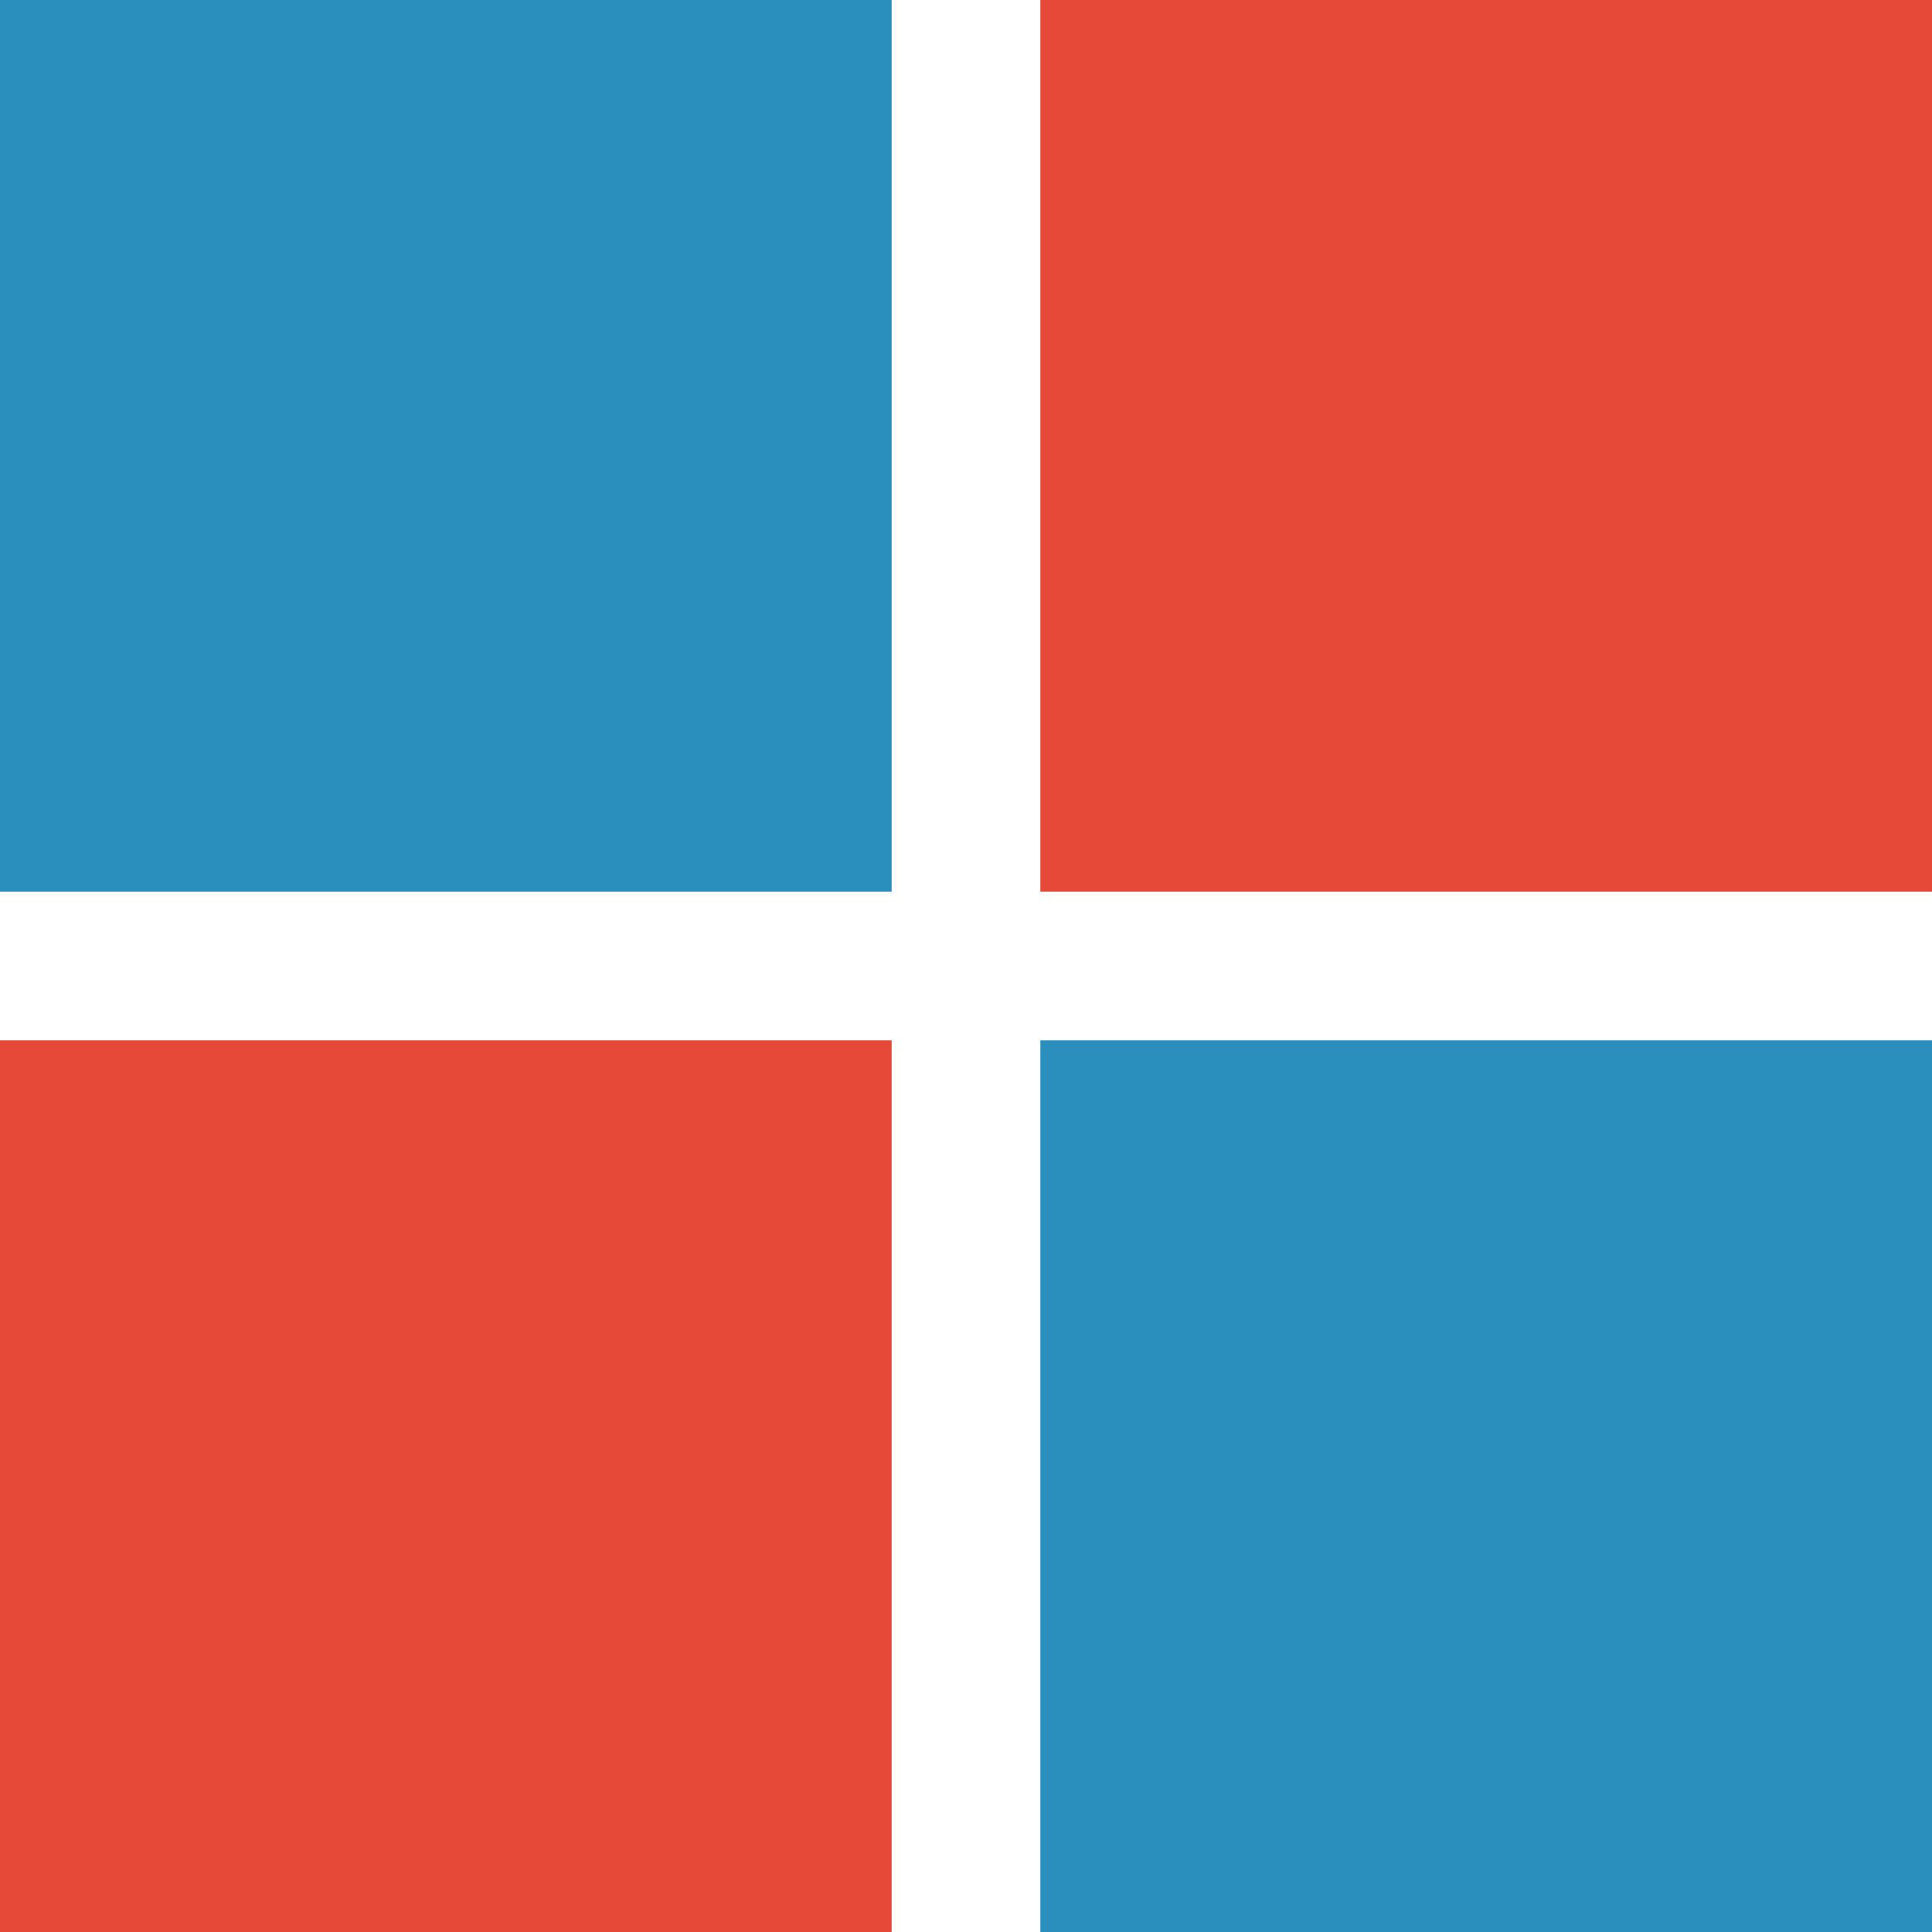 <svg height="13" viewBox="0 0 13 13" width="13" xmlns="http://www.w3.org/2000/svg"><path d="m0 0h6v6h-6z" fill="#2a8fbd"/><path d="m7 0h6v6h-6z" fill="#e74938"/><path d="m0 7h6v6h-6z" fill="#e74938"/><path d="m7 7h6v6h-6z" fill="#2a8fbd"/></svg>